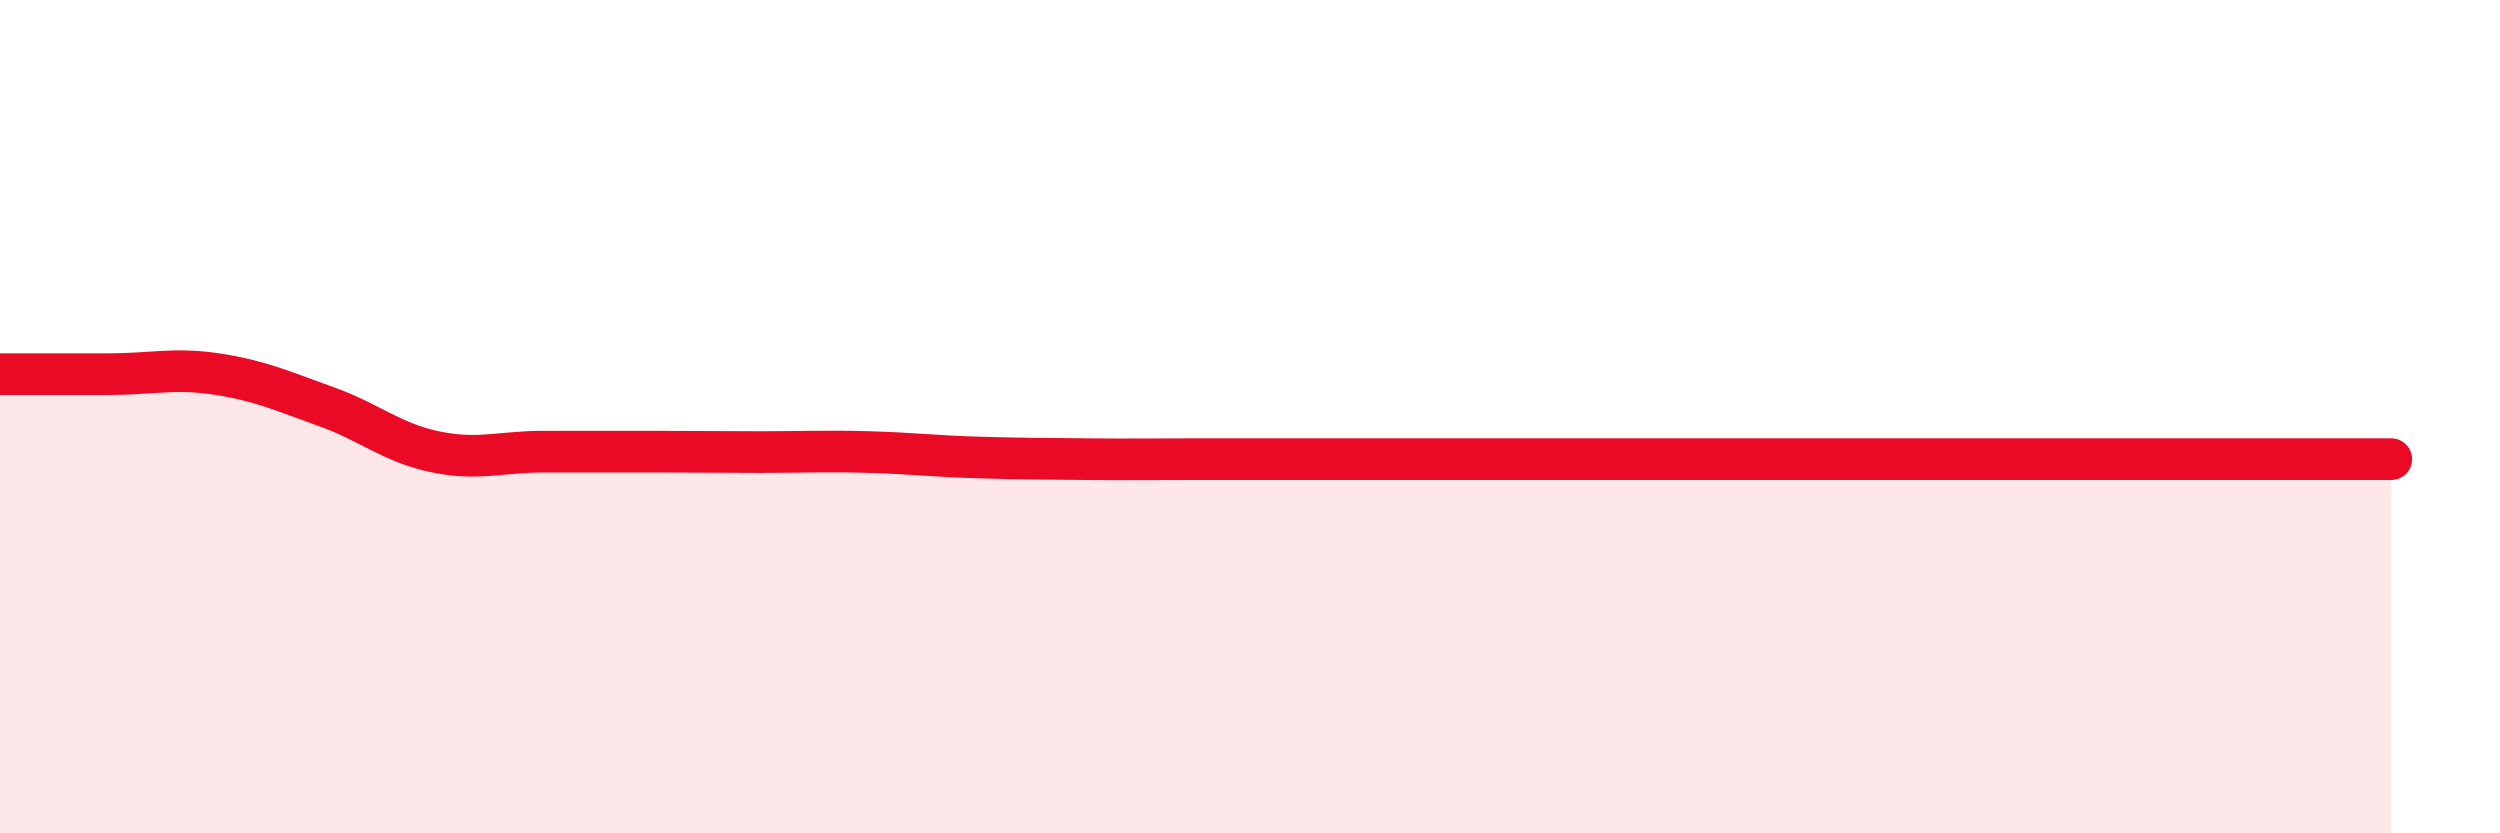 
    <svg width="60" height="20" viewBox="0 0 60 20" xmlns="http://www.w3.org/2000/svg">
      <path
        d="M 0,8.98 C 0.52,8.98 1.57,8.98 2.61,8.98 C 3.65,8.98 4.18,8.82 5.22,8.98 C 6.26,9.14 6.79,9.39 7.83,9.76 C 8.87,10.13 9.39,10.62 10.43,10.84 C 11.47,11.06 12,10.84 13.04,10.84 C 14.08,10.84 14.61,10.84 15.65,10.84 C 16.69,10.84 17.22,10.85 18.26,10.85 C 19.3,10.85 19.83,10.82 20.87,10.85 C 21.91,10.88 22.44,10.95 23.48,10.98 C 24.52,11.01 25.05,11.01 26.09,11.02 C 27.13,11.03 27.66,11.02 28.7,11.02 C 29.74,11.02 30.26,11.02 31.3,11.02 C 32.34,11.02 32.87,11.02 33.91,11.02 C 34.95,11.02 35.48,11.02 36.52,11.02 C 37.56,11.02 38.09,11.02 39.13,11.02 C 40.17,11.02 40.7,11.02 41.74,11.02 C 42.78,11.02 43.31,11.02 44.35,11.02 C 45.39,11.02 45.92,11.02 46.96,11.02 C 48,11.02 48.53,11.02 49.57,11.02 C 50.61,11.02 51.13,11.02 52.17,11.02 C 53.21,11.02 53.74,11.02 54.78,11.02 C 55.82,11.02 56.87,11.02 57.39,11.02L57.39 20L0 20Z"
        fill="#EB0A25"
        opacity="0.1"
        stroke-linecap="round"
        stroke-linejoin="round"
      />
      <path
        d="M 0,8.98 C 0.52,8.98 1.57,8.98 2.61,8.98 C 3.65,8.98 4.18,8.82 5.22,8.98 C 6.26,9.14 6.79,9.39 7.83,9.76 C 8.87,10.13 9.39,10.62 10.43,10.84 C 11.47,11.06 12,10.84 13.04,10.84 C 14.08,10.84 14.61,10.84 15.65,10.84 C 16.69,10.84 17.22,10.85 18.26,10.85 C 19.3,10.85 19.83,10.82 20.87,10.85 C 21.91,10.88 22.44,10.95 23.48,10.98 C 24.52,11.01 25.05,11.01 26.09,11.02 C 27.13,11.03 27.66,11.02 28.7,11.02 C 29.74,11.02 30.26,11.02 31.3,11.02 C 32.34,11.02 32.87,11.02 33.91,11.02 C 34.95,11.02 35.48,11.02 36.52,11.02 C 37.56,11.02 38.09,11.02 39.13,11.02 C 40.17,11.02 40.7,11.02 41.74,11.02 C 42.78,11.02 43.31,11.02 44.35,11.02 C 45.39,11.02 45.92,11.02 46.96,11.02 C 48,11.02 48.53,11.02 49.57,11.02 C 50.61,11.02 51.13,11.02 52.17,11.02 C 53.21,11.02 53.74,11.02 54.78,11.02 C 55.82,11.02 56.87,11.02 57.39,11.02"
        stroke="#EB0A25"
        stroke-width="1"
        fill="none"
        stroke-linecap="round"
        stroke-linejoin="round"
      />
    </svg>
  